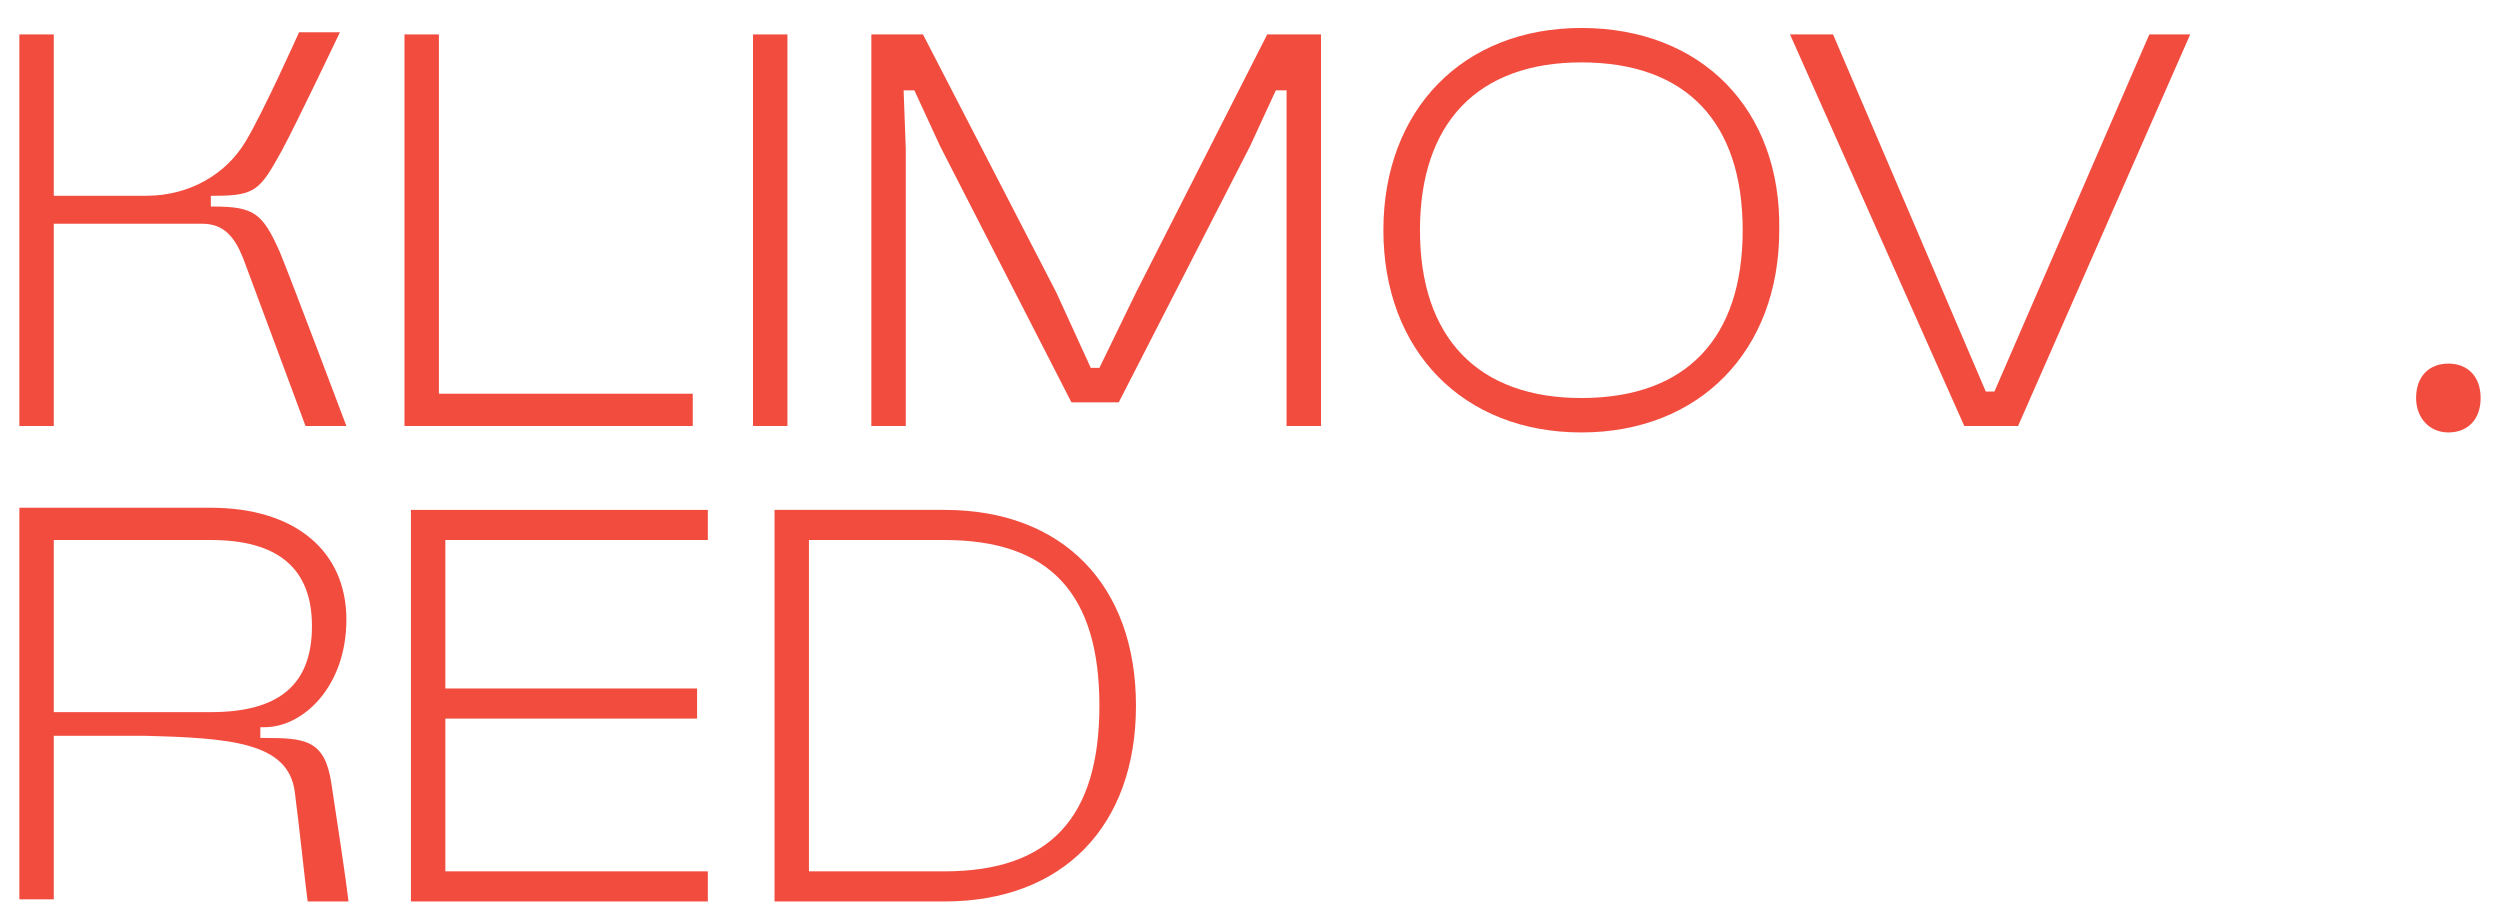 <?xml version="1.0" encoding="UTF-8"?> <svg xmlns="http://www.w3.org/2000/svg" xmlns:xlink="http://www.w3.org/1999/xlink" version="1.1" id="Слой_1" x="0px" y="0px" viewBox="0 0 116.2 42.9" style="enable-background:new 0 0 116.2 42.9;" xml:space="preserve"> <style type="text/css"> .st0{fill:#F24C3F;} </style> <g> <g> <g> <g> <g> <g> <path class="st0" d="M113.8,16.9c-0.9,0-1.5,0.6-1.5,1.6c0,0.9,0.6,1.6,1.5,1.6c0.9,0,1.5-0.6,1.5-1.6S114.7,16.9,113.8,16.9z "></path> </g> <g> <g> <g> <path class="st0" d="M13.7,36.8c0.2,1.5,0.5,4.4,0.6,5.1h1.9c-0.1-0.9-0.6-4.2-0.8-5.5c-0.3-2-1.2-2.1-3.1-2.1h-0.2v-0.5 h0.2c1.8,0,3.8-1.9,3.8-5c0-3.2-2.4-5.2-6.3-5.2H0.9v18.2h1.6v-7.6h4.2C10.7,34.3,13.4,34.5,13.7,36.8z M2.5,25.1h7.3 c3.1,0,4.7,1.3,4.7,4s-1.5,4-4.7,4H2.5V25.1z"></path> </g> </g> <g> <polygon class="st0" points="32.9,25.1 32.9,23.7 19.1,23.7 19.1,41.9 32.9,41.9 32.9,40.5 20.7,40.5 20.7,33.4 32.4,33.4 32.4,32 20.7,32 20.7,25.1 "></polygon> </g> <g> <g> <path class="st0" d="M43.9,23.7H36v18.2h7.9c5.5,0,8.9-3.5,8.9-9.1S49.4,23.7,43.9,23.7z M43.9,40.5h-6.3V25.1h6.3 c4.9,0,7.2,2.5,7.2,7.7S48.8,40.5,43.9,40.5z"></path> </g> </g> </g> <g> <g> <polygon class="st0" points="18.8,1.6 18.8,19.8 32.2,19.8 32.2,18.3 20.4,18.3 20.4,1.6 "></polygon> </g> <g> <rect x="35" y="1.6" class="st0" width="1.6" height="18.2"></rect> </g> <g> <polygon class="st0" points="59.3,4.2 59.8,4.2 59.8,6.9 59.8,19.8 61.4,19.8 61.4,1.6 58.9,1.6 52.8,13.6 51.1,17.1 50.7,17.1 49.1,13.6 42.9,1.6 40.5,1.6 40.5,19.8 42.1,19.8 42.1,6.9 42,4.2 42.5,4.2 43.7,6.8 49.8,18.7 52,18.7 58.1,6.8 "></polygon> </g> <g> <g> <path class="st0" d="M73.5,1.3c-5.5,0-9.2,3.8-9.2,9.4c0,5.6,3.7,9.4,9.2,9.4c5.5,0,9.2-3.8,9.2-9.4 C82.8,5.1,79.1,1.3,73.5,1.3z M73.5,18.5c-4.8,0-7.5-2.8-7.5-7.8s2.7-7.8,7.5-7.8c4.9,0,7.5,2.8,7.5,7.8 S78.4,18.5,73.5,18.5z"></path> </g> </g> <g> <polygon class="st0" points="99.9,1.6 92.7,18.2 92.3,18.2 85.2,1.6 83.2,1.6 91.3,19.8 93.8,19.8 101.8,1.6 "></polygon> </g> <g> <path class="st0" d="M11.3,12c0.6,1.6,2.9,7.8,2.9,7.8h1.9c0,0-2.6-6.9-3.1-8.1c-0.8-1.8-1.2-2.1-3.1-2.1H9.8V9.1H10 c1.9,0,2.1-0.3,3.1-2.1c0.7-1.3,2.7-5.5,2.7-5.5h-1.9c0,0-1.7,3.8-2.5,5.1c-0.9,1.5-2.6,2.5-4.6,2.5H2.5V1.6H0.9v18.2h1.6 v-9.4h6.9C10.4,10.4,10.9,11,11.3,12z"></path> </g> </g> </g> </g> </g> </g> </g> </svg> 